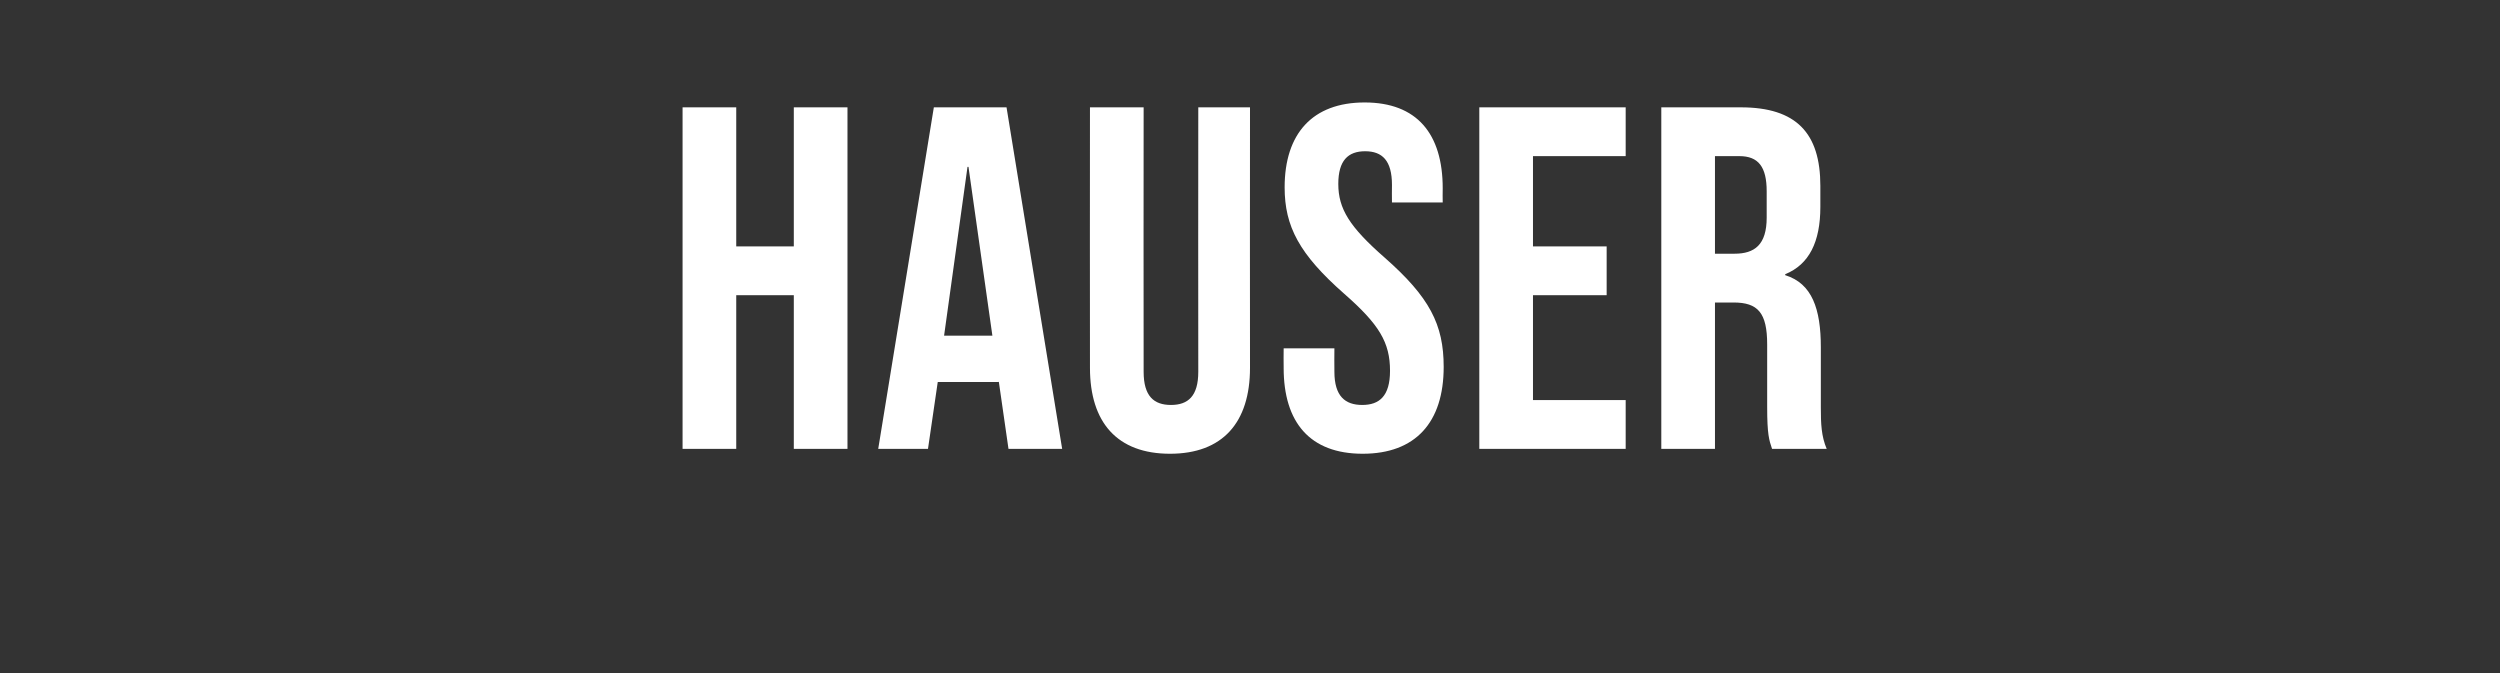 <?xml version="1.0" standalone="no"?><!DOCTYPE svg PUBLIC "-//W3C//DTD SVG 1.1//EN" "http://www.w3.org/Graphics/SVG/1.1/DTD/svg11.dtd"><svg xmlns="http://www.w3.org/2000/svg" version="1.1" width="512.4px" height="138px" viewBox="0 -21 512.4 138" style="top:-21px"><rect x="0" y="-21" width="512.4" height="138" fill="#333333" stroke="none"/><desc>Hauser</desc><defs/><g id="Polygon90587"><path d="m139.9 1l11 0l0 28.5l11.8 0l0-28.5l11 0l0 70l-11 0l0-31.5l-11.8 0l0 31.5l-11 0l0-70zm51.5 0l14.9 0l11.4 70l-11 0l-2-13.9l0 .2l-12.5 0l-2 13.7l-10.2 0l11.4-70zm12 46.8l-4.9-34.6l-.2 0l-4.8 34.6l9.9 0zm20 6.6c-.04 0 0-53.4 0-53.4l11 0c0 0-.04 54.2 0 54.2c0 5 2.1 6.8 5.6 6.8c3.5 0 5.6-1.8 5.6-6.8c-.04 0 0-54.2 0-54.2l10.6 0c0 0-.04 53.4 0 53.4c0 11.2-5.6 17.6-16.4 17.6c-10.8 0-16.4-6.4-16.4-17.6zm39.7 0c-.04 0 0-4 0-4l10.4 0c0 0-.04 4.8 0 4.8c0 5 2.2 6.8 5.7 6.8c3.5 0 5.7-1.8 5.7-7c0-5.8-2.2-9.5-9.4-15.8c-9.2-8.1-12.2-13.8-12.2-21.8c0-11 5.7-17.4 16.4-17.4c10.7 0 16 6.4 16 17.6c-.04 0 0 2.9 0 2.9l-10.4 0c0 0-.04-3.6 0-3.6c0-5-2-6.9-5.5-6.9c-3.5 0-5.5 1.9-5.5 6.7c0 5.1 2.3 8.8 9.5 15.1c9.2 8.1 12.1 13.7 12.1 22.4c0 11.4-5.8 17.8-16.6 17.8c-10.8 0-16.2-6.4-16.2-17.6zm40.1-53.4l30 0l0 10l-19 0l0 18.5l15.1 0l0 10l-15.1 0l0 21.5l19 0l0 10l-30 0l0-70zm37.3 0c0 0 16.26 0 16.3 0c11.4 0 16.3 5.3 16.3 16.1c0 0 0 4.3 0 4.3c0 7.2-2.3 11.8-7.2 13.8c0 0 0 .2 0 .2c5.5 1.7 7.3 6.9 7.3 14.8c0 0 0 12.3 0 12.3c0 3.4.1 5.9 1.2 8.5c0 0-11.2 0-11.2 0c-.6-1.8-1-2.9-1-8.6c0 0 0-12.8 0-12.8c0-6.5-1.9-8.6-6.9-8.6c-.04 0-3.8 0-3.8 0l0 30l-11 0l0-70zm15 30c4.1 0 6.6-1.8 6.6-7.4c0 0 0-5.4 0-5.4c0-5-1.7-7.2-5.6-7.2c-.04 0-5 0-5 0l0 20c0 0 3.96 0 4 0z" stroke="none" fill="#fff"/></g></svg>